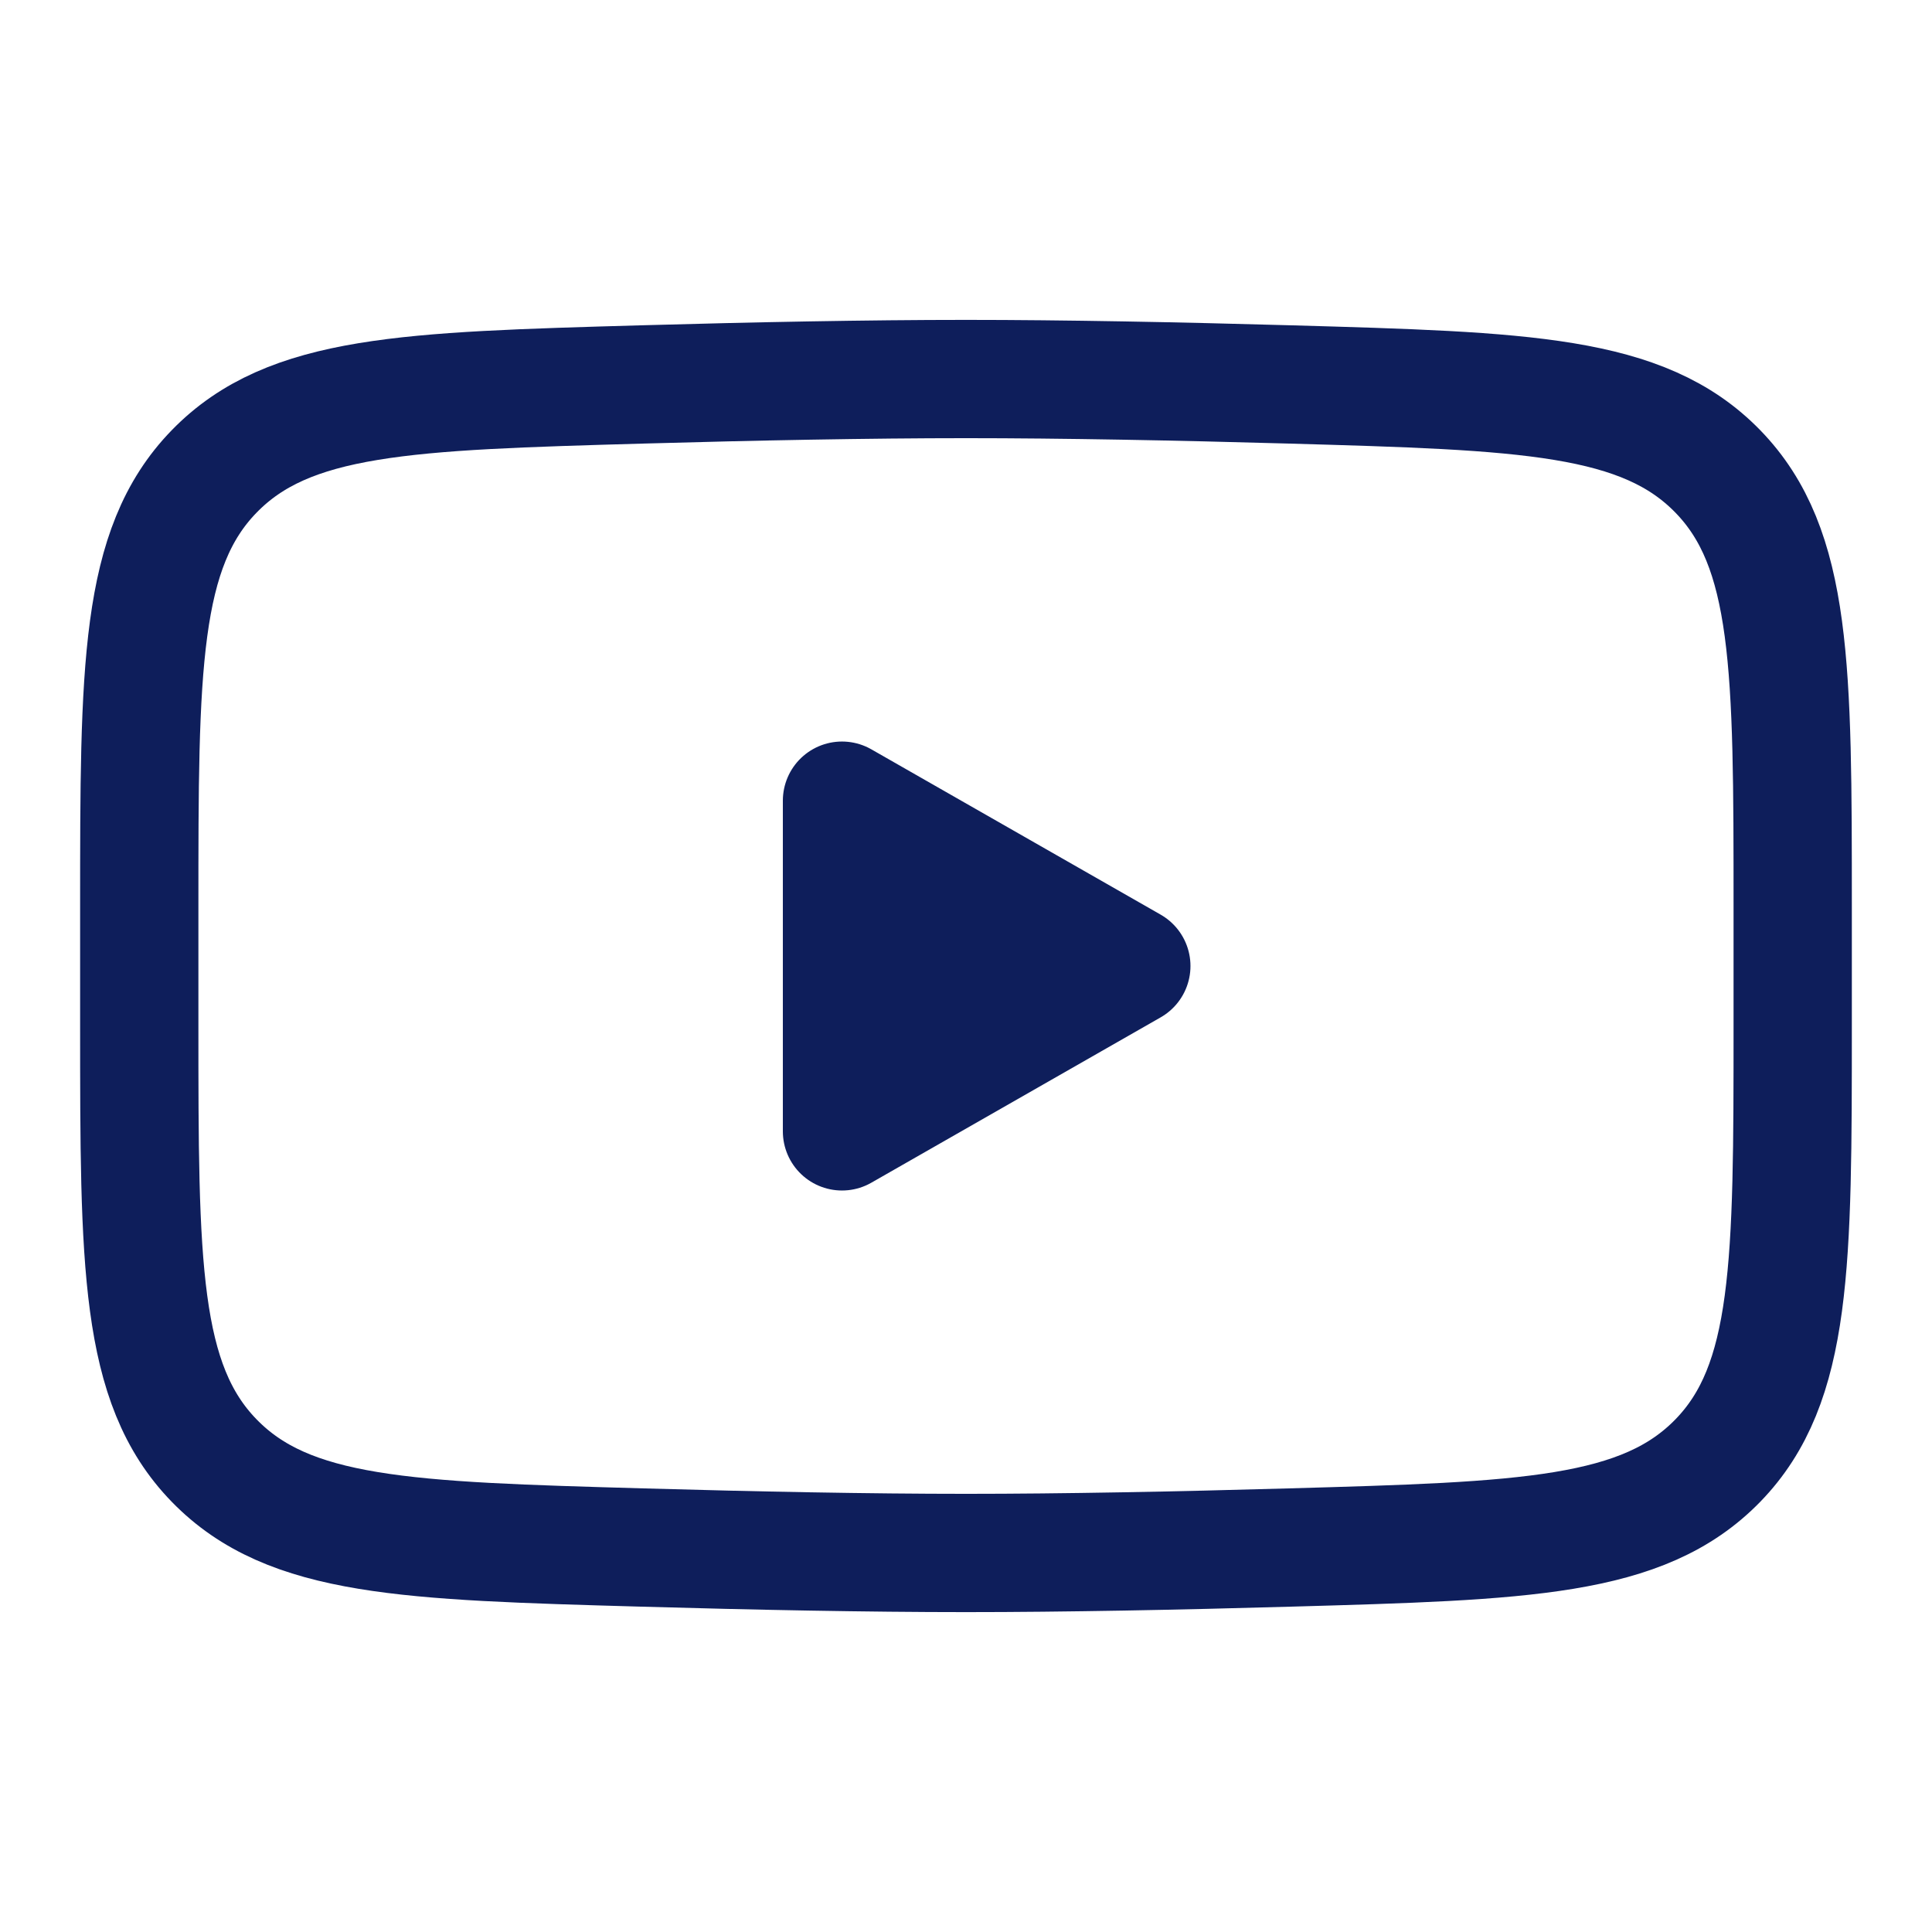 <svg xmlns="http://www.w3.org/2000/svg" width="49" height="49" viewBox="0 0 49 49" fill="none"><path d="M28.693 24.5L21.355 28.694V20.307L28.693 24.5Z" fill="#0E1E5B" stroke="#0E1E5B" stroke-width="3" stroke-linecap="round" stroke-linejoin="round"></path><path d="M3.532 25.983V23.017C3.532 16.946 3.532 13.91 5.431 11.957C7.329 10.004 10.318 9.92 16.297 9.75C19.129 9.67 22.023 9.613 24.5 9.613C26.976 9.613 29.87 9.67 32.703 9.75C38.681 9.92 41.67 10.004 43.569 11.957C45.467 13.91 45.467 16.946 45.467 23.017V25.983C45.467 32.054 45.467 35.09 43.569 37.043C41.67 38.996 38.681 39.08 32.703 39.249C29.87 39.33 26.976 39.387 24.5 39.387C22.023 39.387 19.129 39.33 16.296 39.249C10.318 39.08 7.329 38.996 5.431 37.043C3.532 35.09 3.532 32.054 3.532 25.983Z" stroke="#0E1E5B" stroke-width="3"></path></svg>